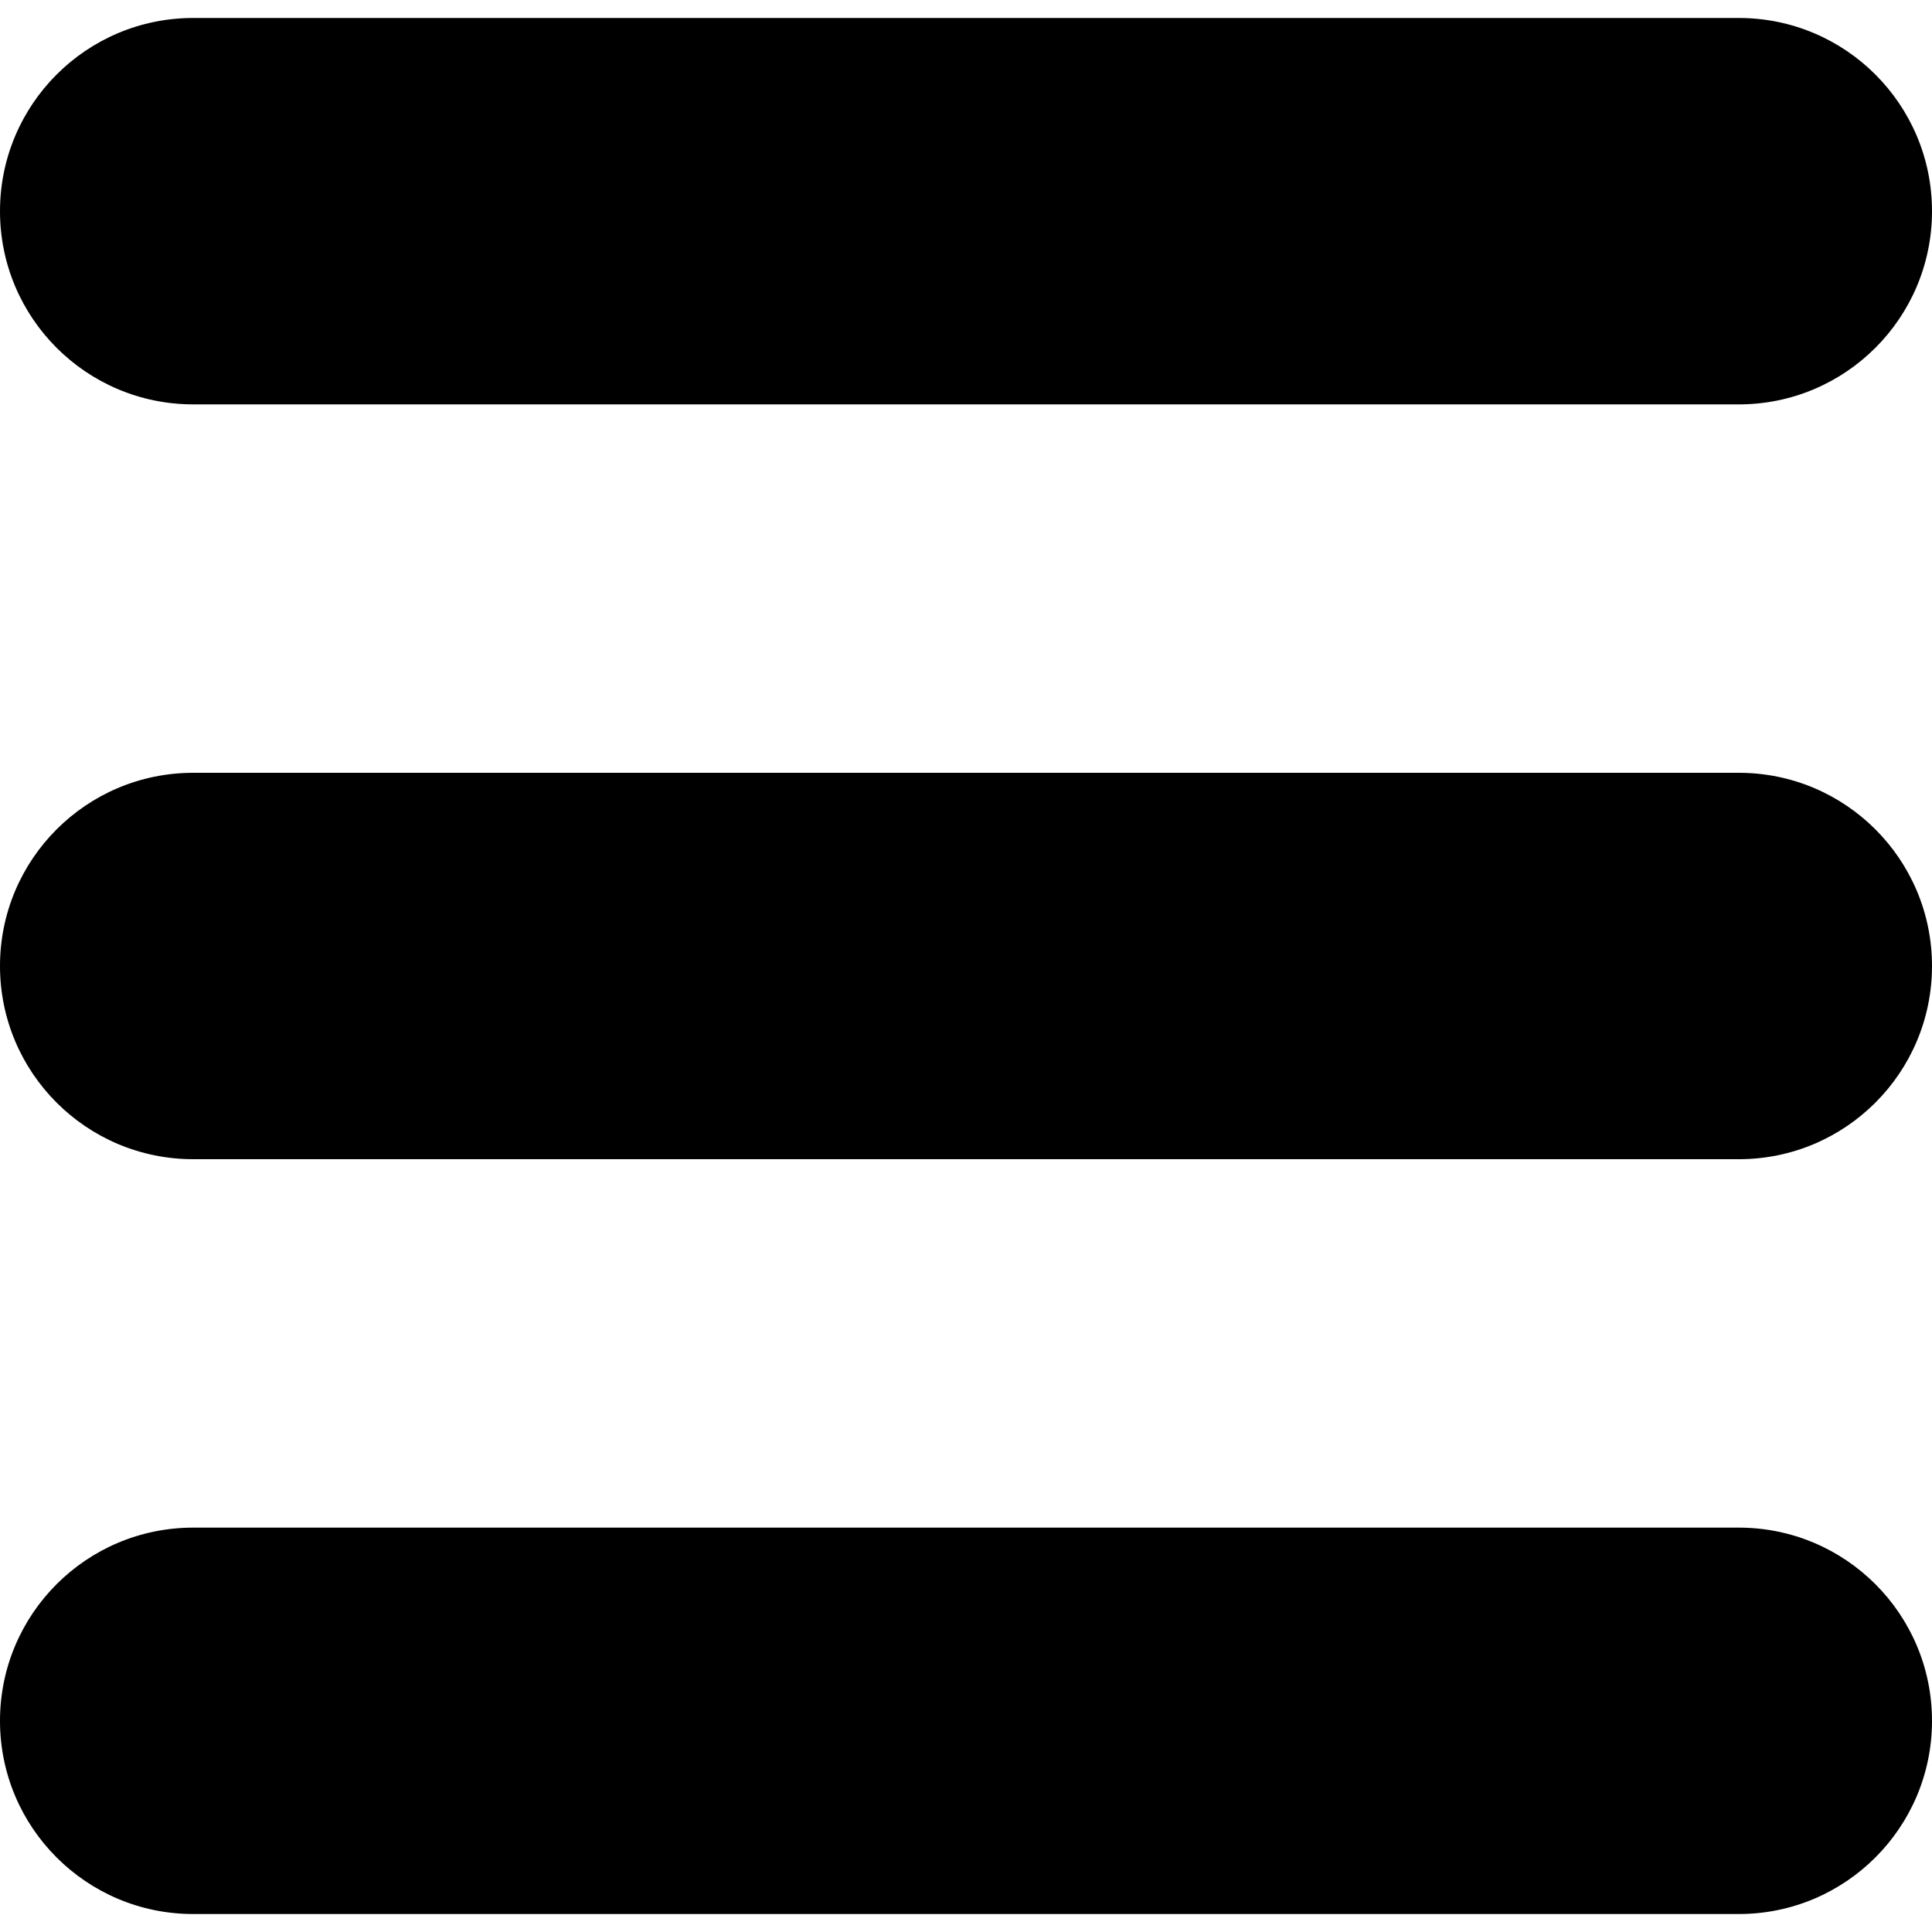 <?xml version="1.0" encoding="utf-8"?>
<!-- Generator: Adobe Illustrator 14.0.0, SVG Export Plug-In . SVG Version: 6.00 Build 43363)  -->
<!DOCTYPE svg PUBLIC "-//W3C//DTD SVG 1.1//EN" "http://www.w3.org/Graphics/SVG/1.1/DTD/svg11.dtd">
<svg version="1.1" id="Layer_1" xmlns="http://www.w3.org/2000/svg" xmlns:xlink="http://www.w3.org/1999/xlink" x="0px" y="0px"
	 width="250px" height="250px" viewBox="0 0 250 250" enable-background="new 0 0 250 250" xml:space="preserve">
<g>
	<path d="M225,2.326H25c-13.808,0-25,11.193-25,25c0,13.808,11.192,25,25,25h199.98c0.007,0,0.013,0.001,0.02,0.001
		c13.807,0,25-11.193,25-25.001C250,13.519,238.807,2.326,225,2.326z"/>
	<path d="M225,100H25c-13.808,0-25,11.193-25,25c0,13.808,11.192,25,25,25h199.98c0.007,0,0.013,0.001,0.02,0.001
		c13.807,0,25-11.193,25-25.001C250,111.193,238.807,100,225,100z"/>
	<path d="M225,197.674H25c-13.808,0-25,11.192-25,25c0,13.807,11.192,25,25,25h199.98c0.007,0,0.013,0,0.02,0
		c13.807,0,25-11.193,25-25C250,208.867,238.807,197.674,225,197.674z"/>
</g>
</svg>
